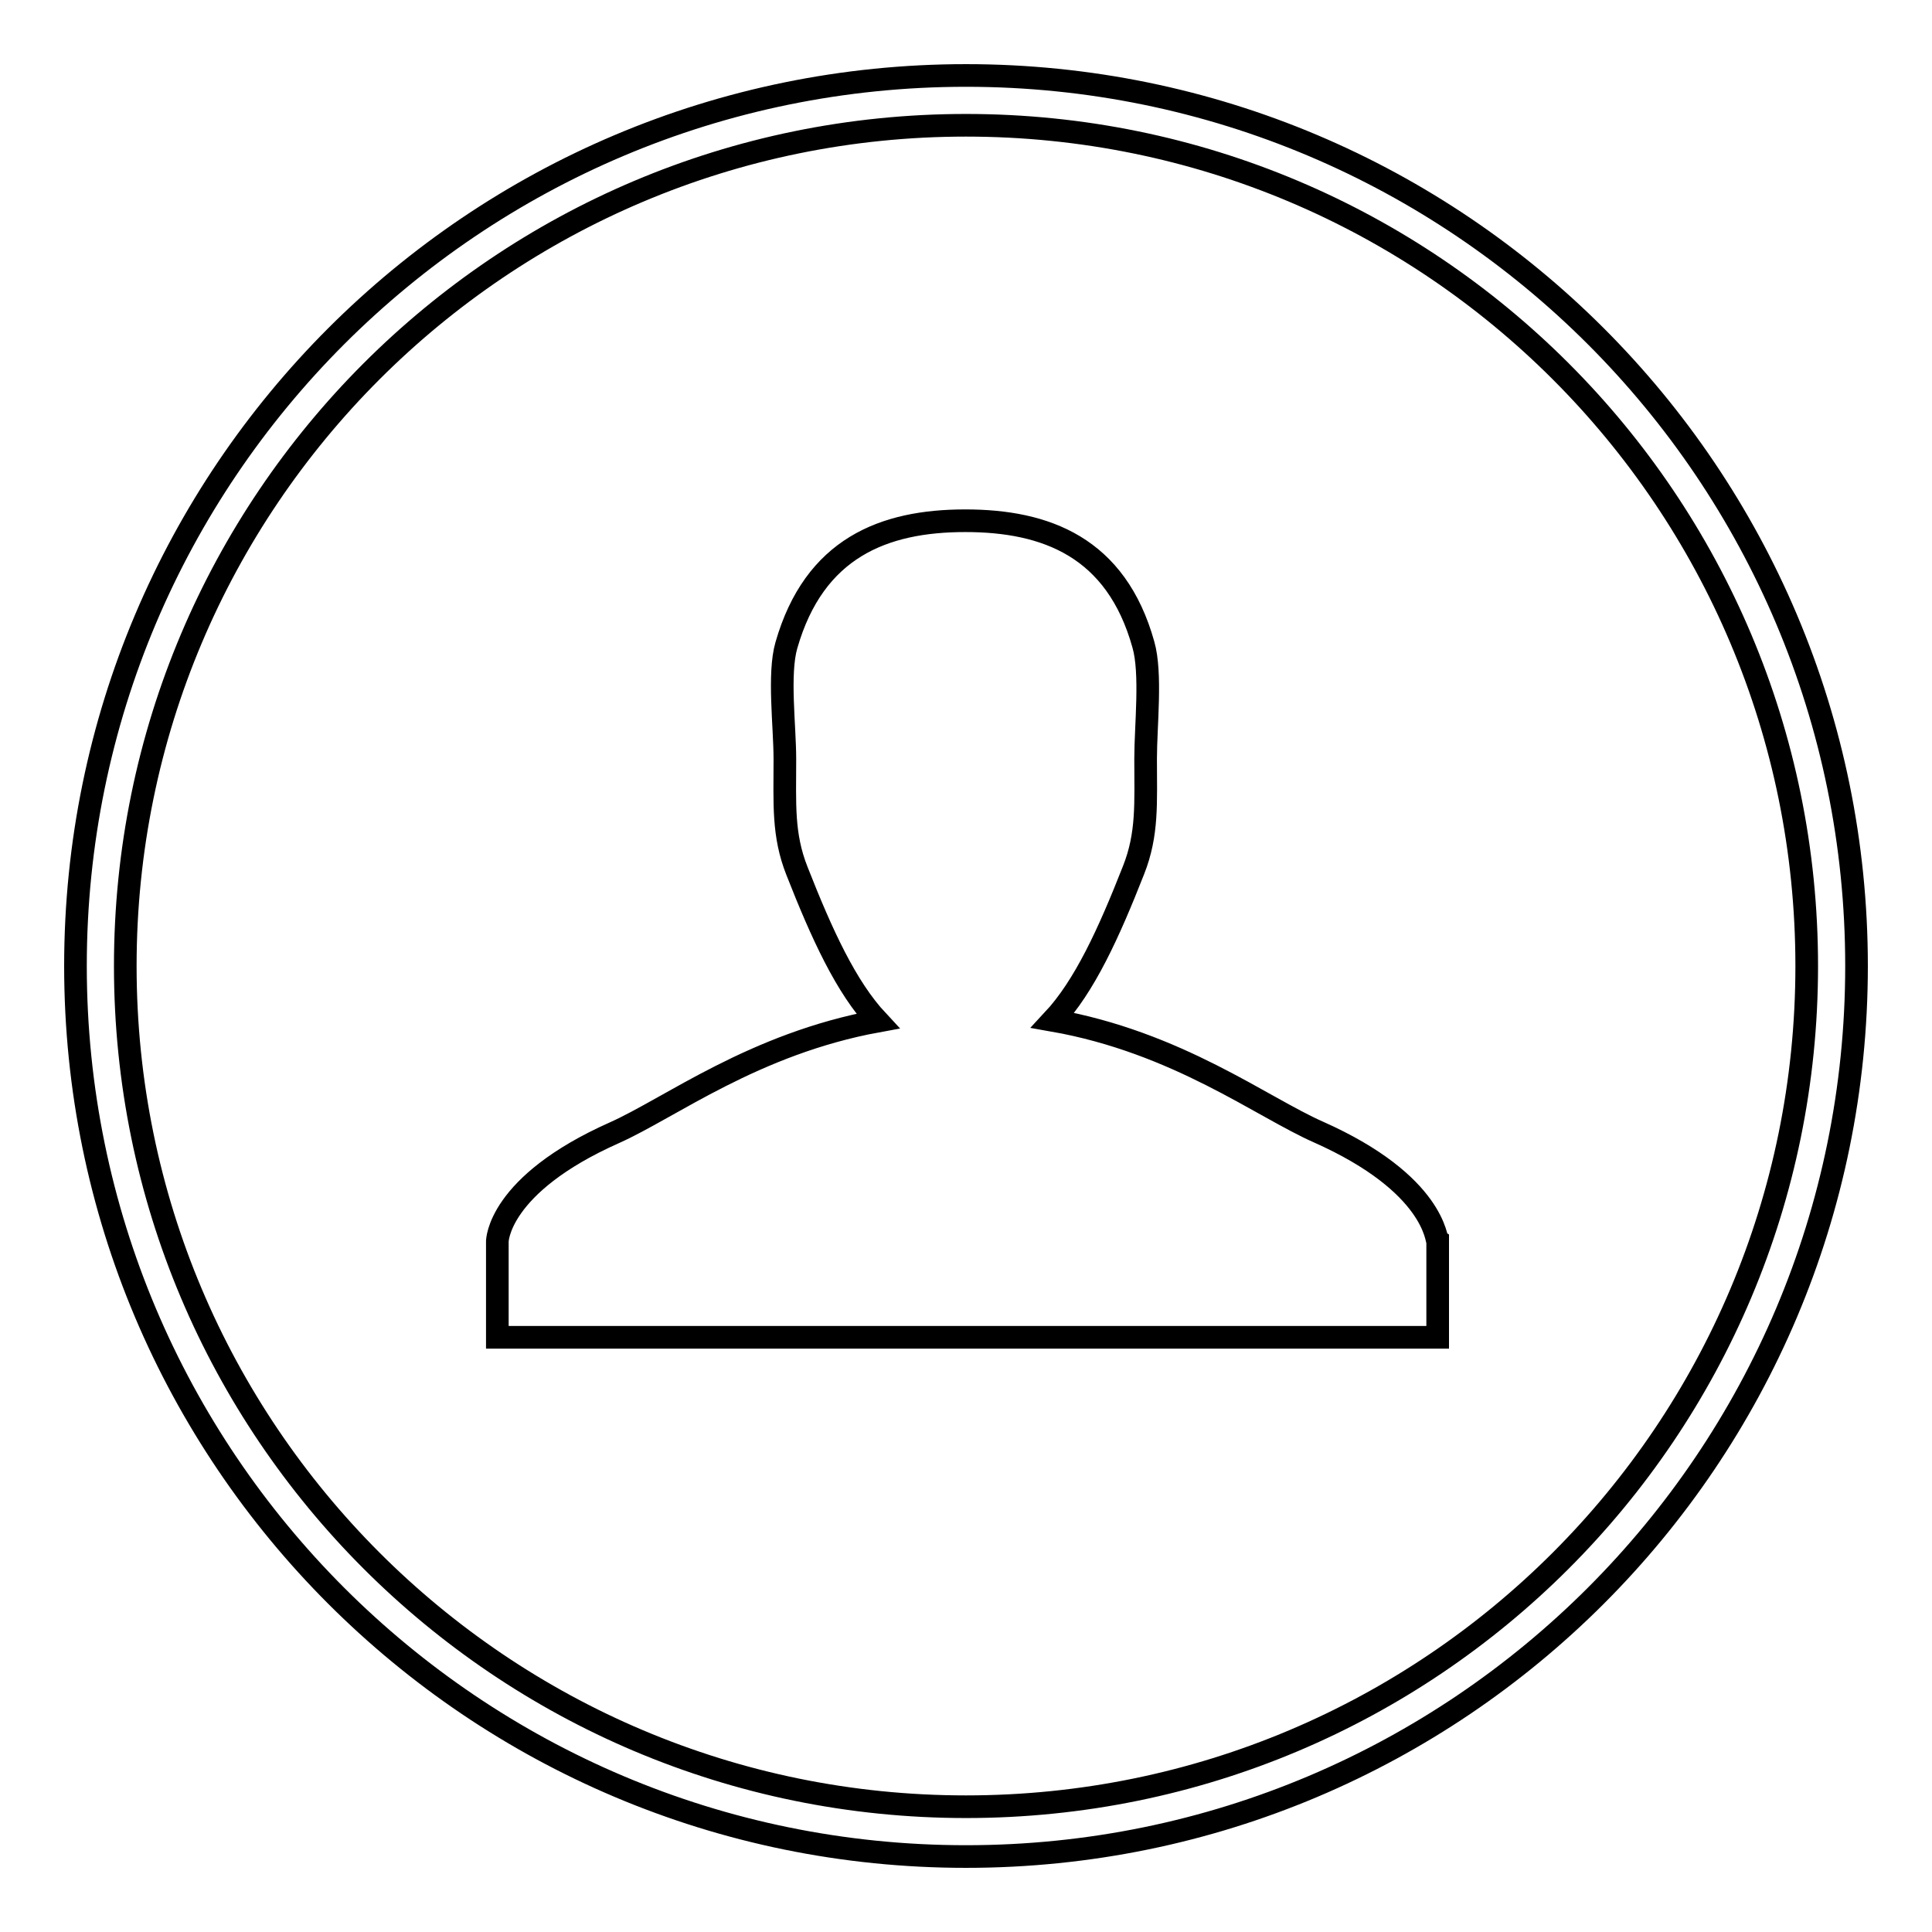 <?xml version="1.0" encoding="utf-8"?>
<!-- Svg Vector Icons : http://www.onlinewebfonts.com/icon -->
<!DOCTYPE svg PUBLIC "-//W3C//DTD SVG 1.1//EN" "http://www.w3.org/Graphics/SVG/1.1/DTD/svg11.dtd">
<svg version="1.1" xmlns="http://www.w3.org/2000/svg" xmlns:xlink="http://www.w3.org/1999/xlink" x="0px" y="0px" viewBox="0 0 256 256" enable-background="new 0 0 256 256" xml:space="preserve">
<g><g><path stroke-width="3" fill-opacity="0" stroke="#000000"  d="M128,10C62.8,10,10,62.8,10,128c0,65.2,52.8,118,118,118c65.2,0,118-52.8,118-118C246,62.8,193.2,10,128,10z M128,239.4c-61.6,0-111.4-49.9-111.4-111.4S66.4,16.6,128,16.6S239.4,66.4,239.4,128S189.6,239.4,128,239.4z M174.7,150c-7.5-3.3-18.7-11.9-35.2-14.8c4.2-4.5,7.4-11.5,10.7-19.9c1.9-4.8,1.6-8.9,1.6-14.8c0-4.3,0.8-11.3-0.3-15.1C147.9,72.5,138.6,69,127.9,69c-10.8,0-20,3.6-23.7,16.5c-1.1,3.8-0.2,10.7-0.2,15.1c0,5.9-0.3,10,1.6,14.8c3.3,8.4,6.5,15.4,10.7,19.9c-16.4,3-27.5,11.5-34.9,14.8c-15.5,6.9-15.5,14.4-15.5,14.4v12.7l124.6,0v-12.7C190.3,164.4,190.2,156.9,174.7,150z"/></g></g>
</svg>